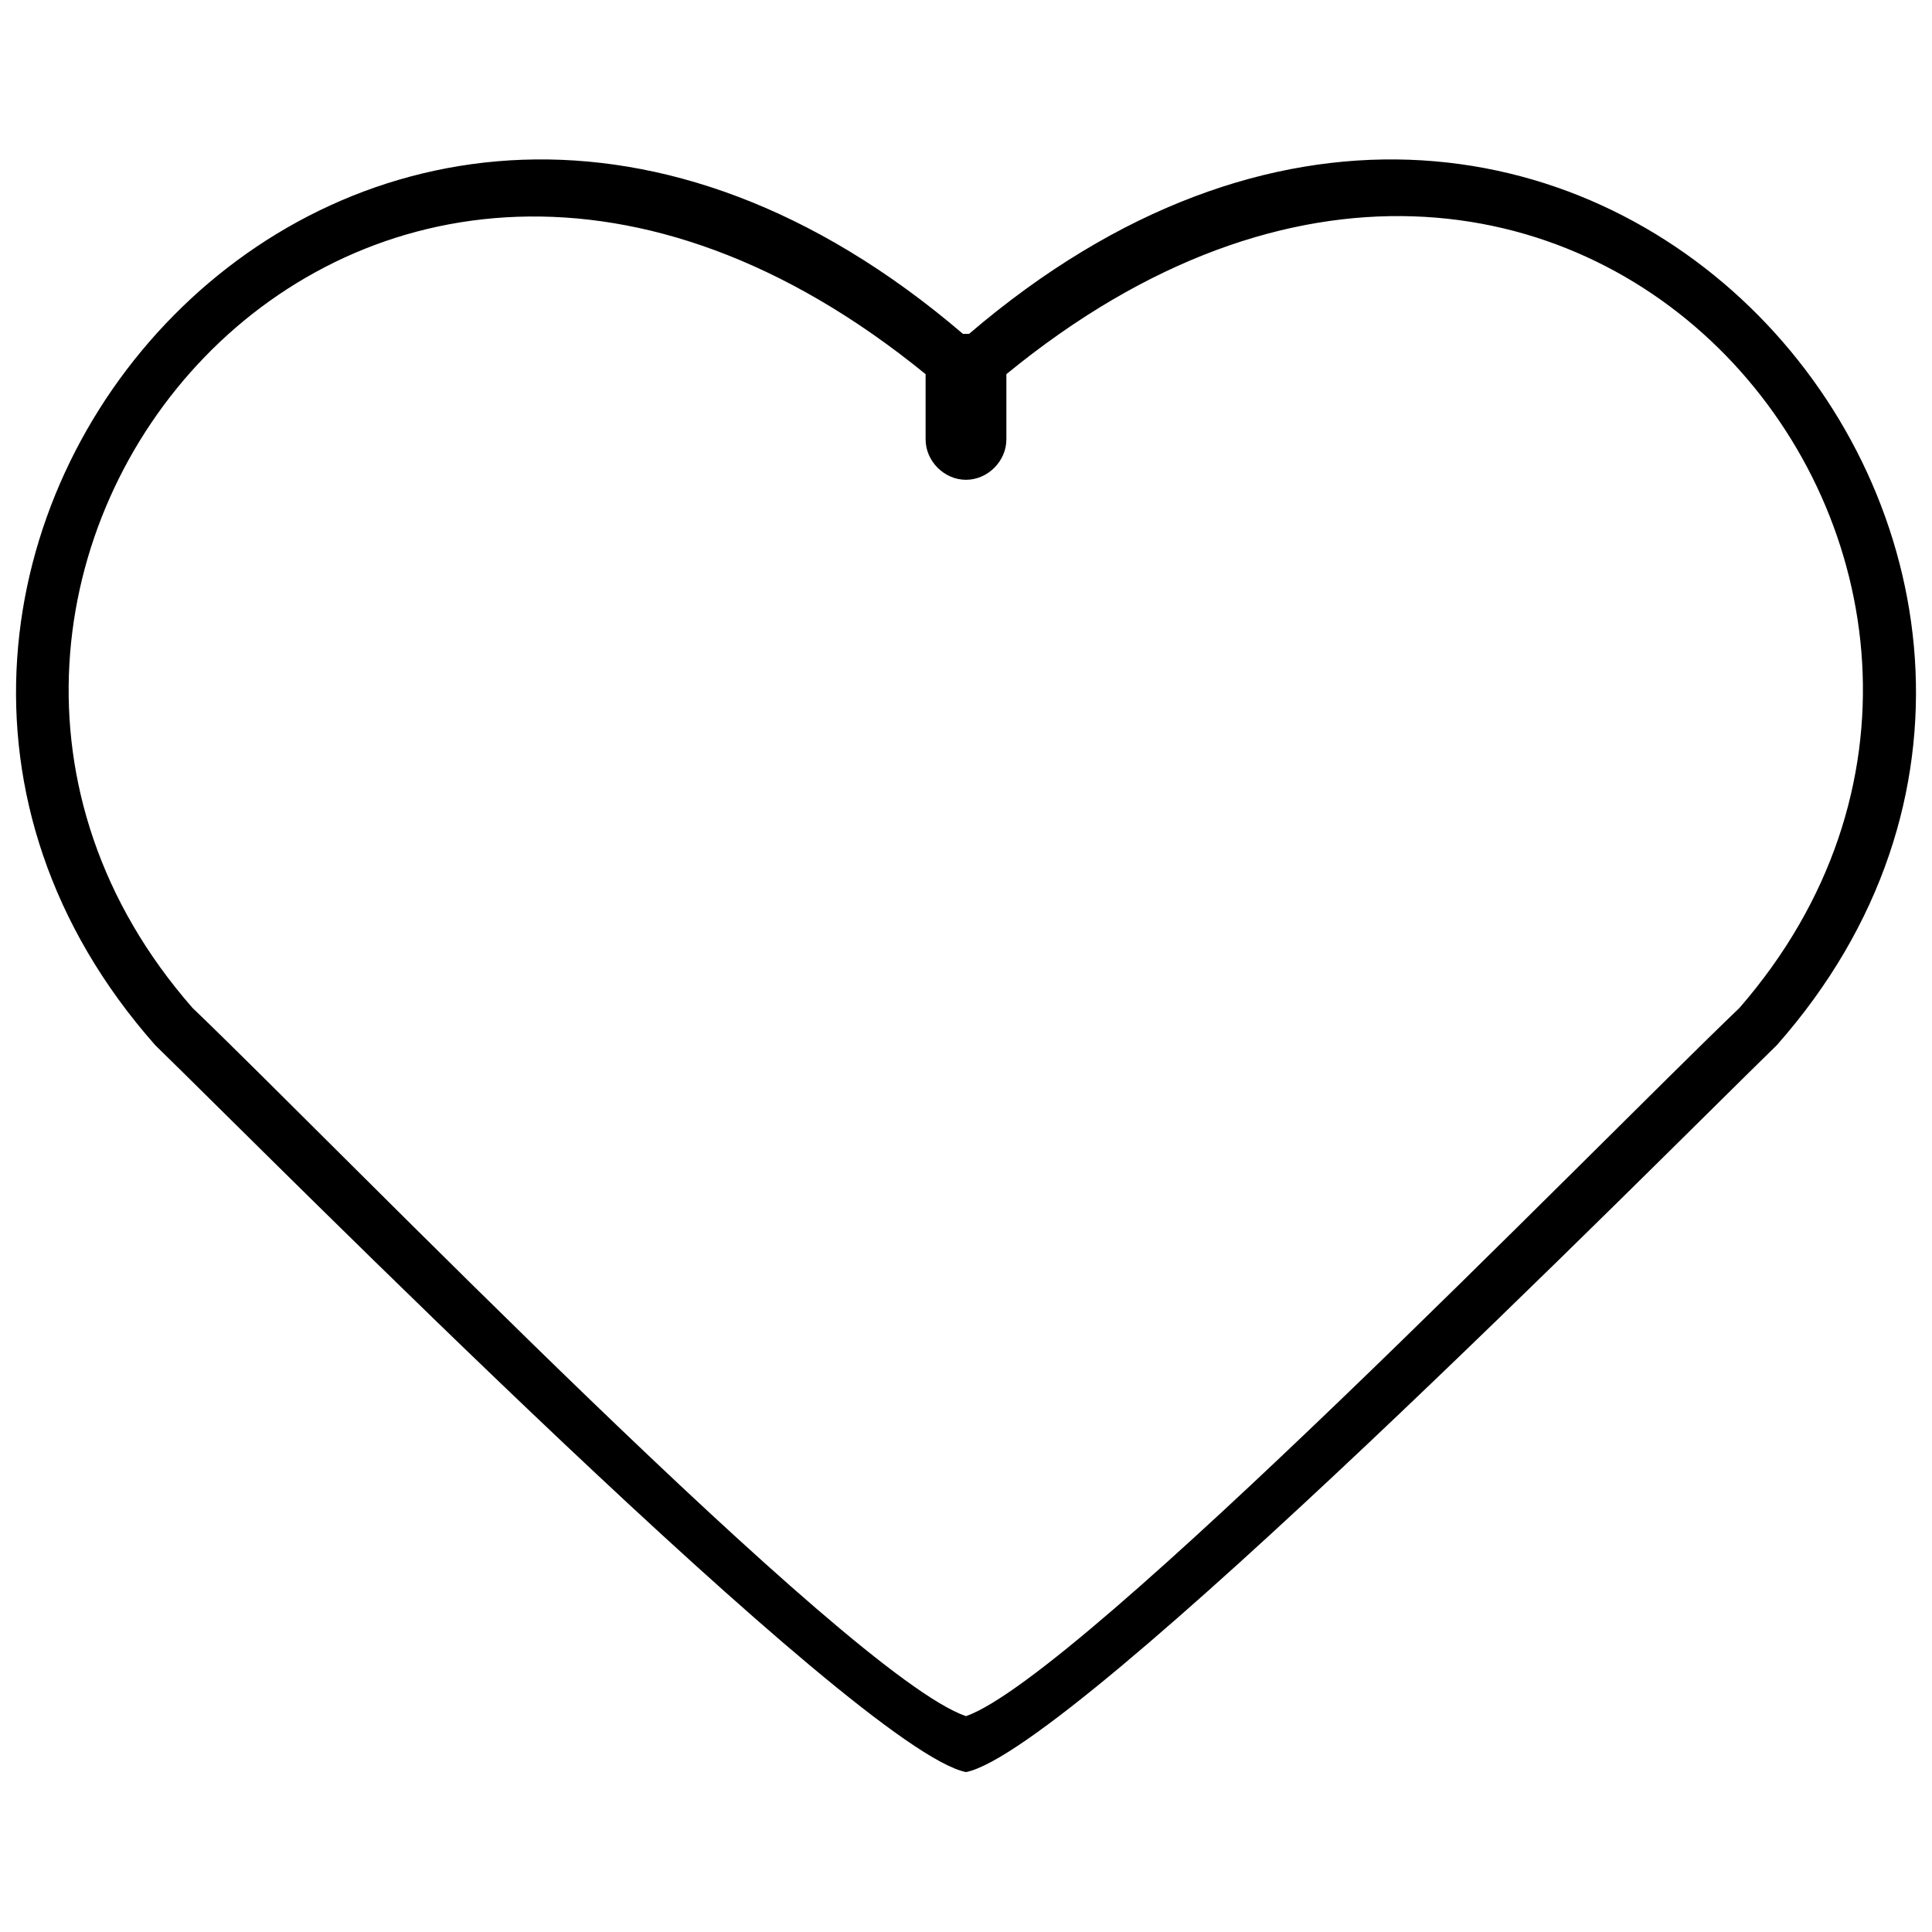<?xml version="1.0" encoding="UTF-8"?>
<!-- The Best Svg Icon site in the world: iconSvg.co, Visit us! https://iconsvg.co -->
<svg width="800px" height="800px" version="1.1" viewBox="144 144 512 512" xmlns="http://www.w3.org/2000/svg">
 <defs>
  <clipPath id="a">
   <path d="m148.09 186h503.81v428h-503.81z"/>
  </clipPath>
 </defs>
 <g clip-path="url(#a)">
  <path d="m400 598.8c30.461-10.703 165.47-149.82 204.98-187.7 98.785-113.61-43.629-291.42-194.28-167.94v17.289c0 5.762-4.938 10.703-10.703 10.703-5.762 0-10.703-4.938-10.703-10.703v-17.289c-151.47-123.48-293.07 55.156-194.28 167.94 39.516 37.867 173.7 176.99 204.98 187.7zm0.824-366.33c159.7-136.65 326.82 60.918 214.04 188.52-32.105 31.281-186.05 186.87-214.86 192.63-28.812-5.762-182.75-161.35-214.86-192.63-112.78-127.6 54.332-325.17 214.04-188.52z"/>
 </g>
</svg>